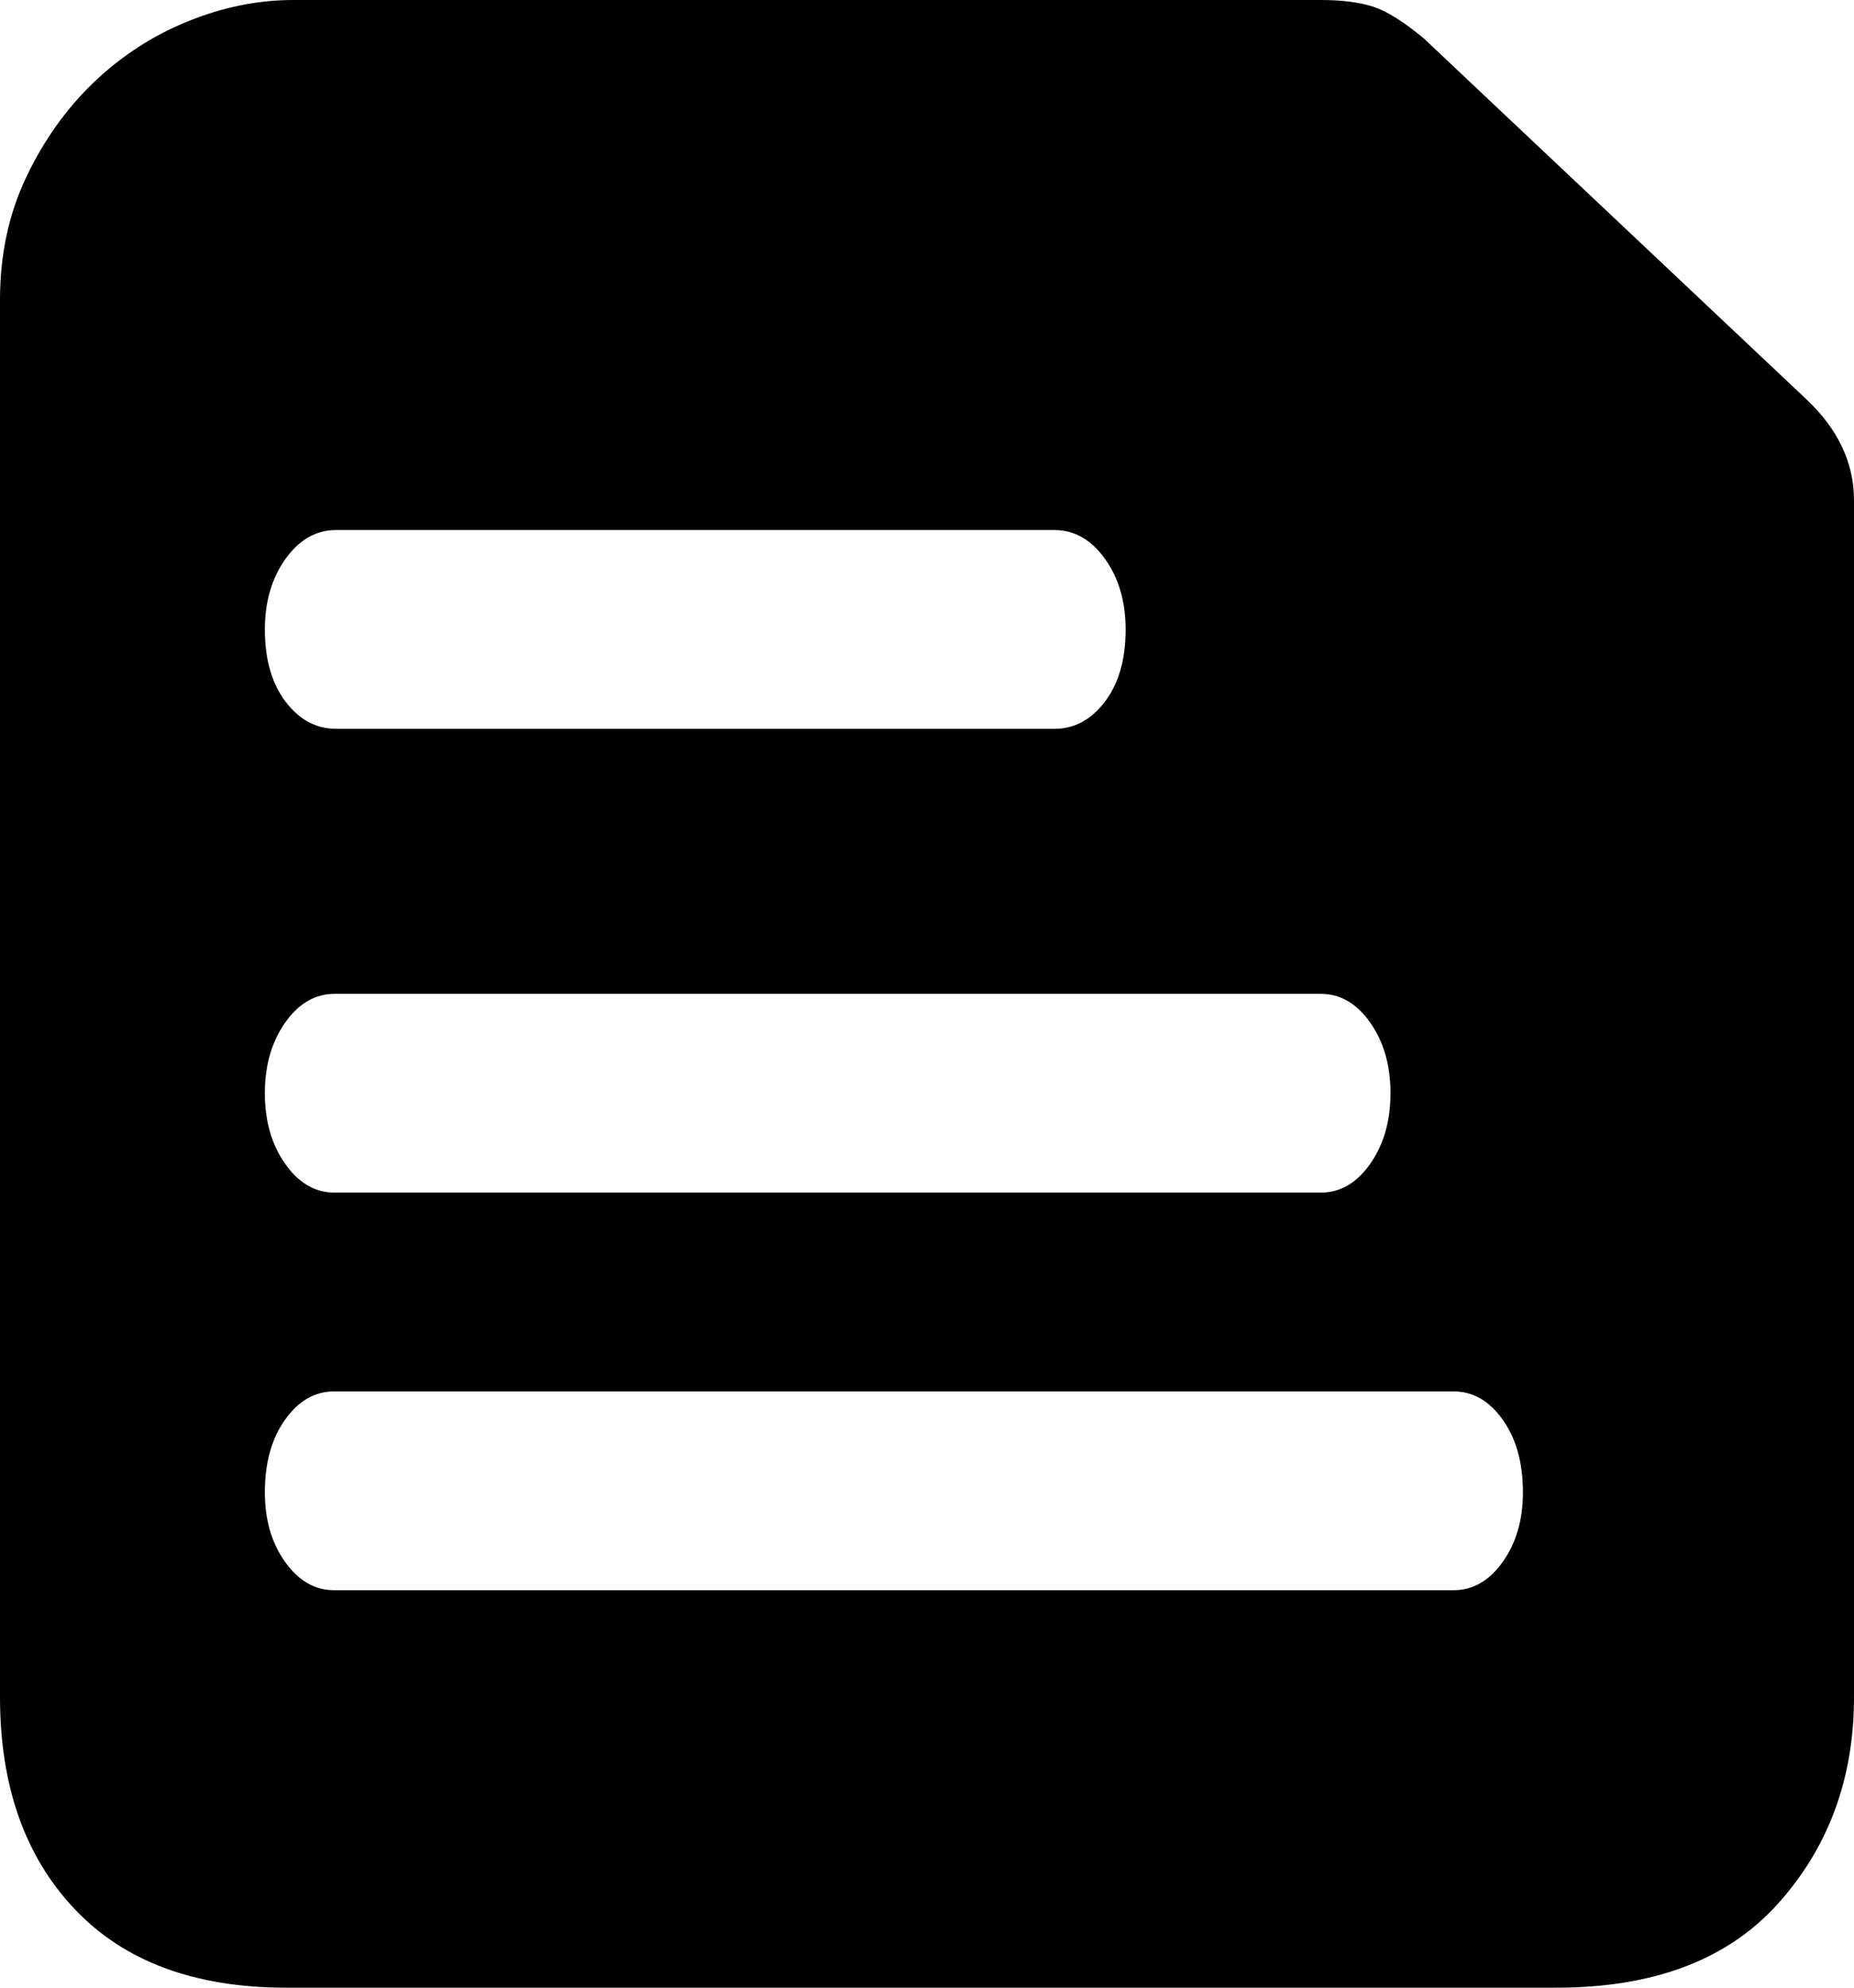<svg xmlns="http://www.w3.org/2000/svg" viewBox="0 0 28 30"><path fill="#000" fill-rule="nonzero" d="M23.506 30c1.475 0 2.593-.425 3.353-1.276C27.62 27.874 28 26.837 28 25.612V7.551c0-.567-.242-1.077-.726-1.531L21.501.578c-.3-.249-.553-.408-.76-.476C20.533.034 20.268 0 19.946 0H4.425c-.53 0-1.06.108-1.59.323-.53.215-1.002.522-1.417.918-.415.397-.755.873-1.02 1.429C.133 3.226 0 3.844 0 4.524v21.088c0 1.338.374 2.404 1.123 3.197C1.872 29.603 2.938 30 4.321 30h19.185ZM15.925 8c.3 0 .555.145.763.435.208.29.312.645.312 1.065 0 .452-.104.815-.312 1.089-.208.274-.462.411-.763.411H5.075c-.3 0-.555-.137-.763-.411C4.104 10.315 4 9.952 4 9.5c0-.419.104-.774.312-1.065C4.52 8.145 4.774 8 5.075 8h10.851Zm4.021 7c.295 0 .544.145.748.435.204.29.306.645.306 1.065 0 .419-.102.774-.306 1.065-.204.29-.453.435-.748.435H5.054c-.295 0-.544-.145-.748-.435C4.102 17.274 4 16.919 4 16.5c0-.419.102-.774.306-1.065C4.51 15.145 4.759 15 5.054 15h14.892Zm2.006 6c.293 0 .541.143.744.429.203.286.304.651.304 1.095 0 .413-.101.762-.304 1.048-.203.286-.451.429-.744.429H5.048c-.293 0-.541-.143-.744-.429C4.101 23.286 4 22.937 4 22.524c0-.444.101-.81.304-1.095.203-.286.451-.429.744-.429h16.904Z"/></svg>